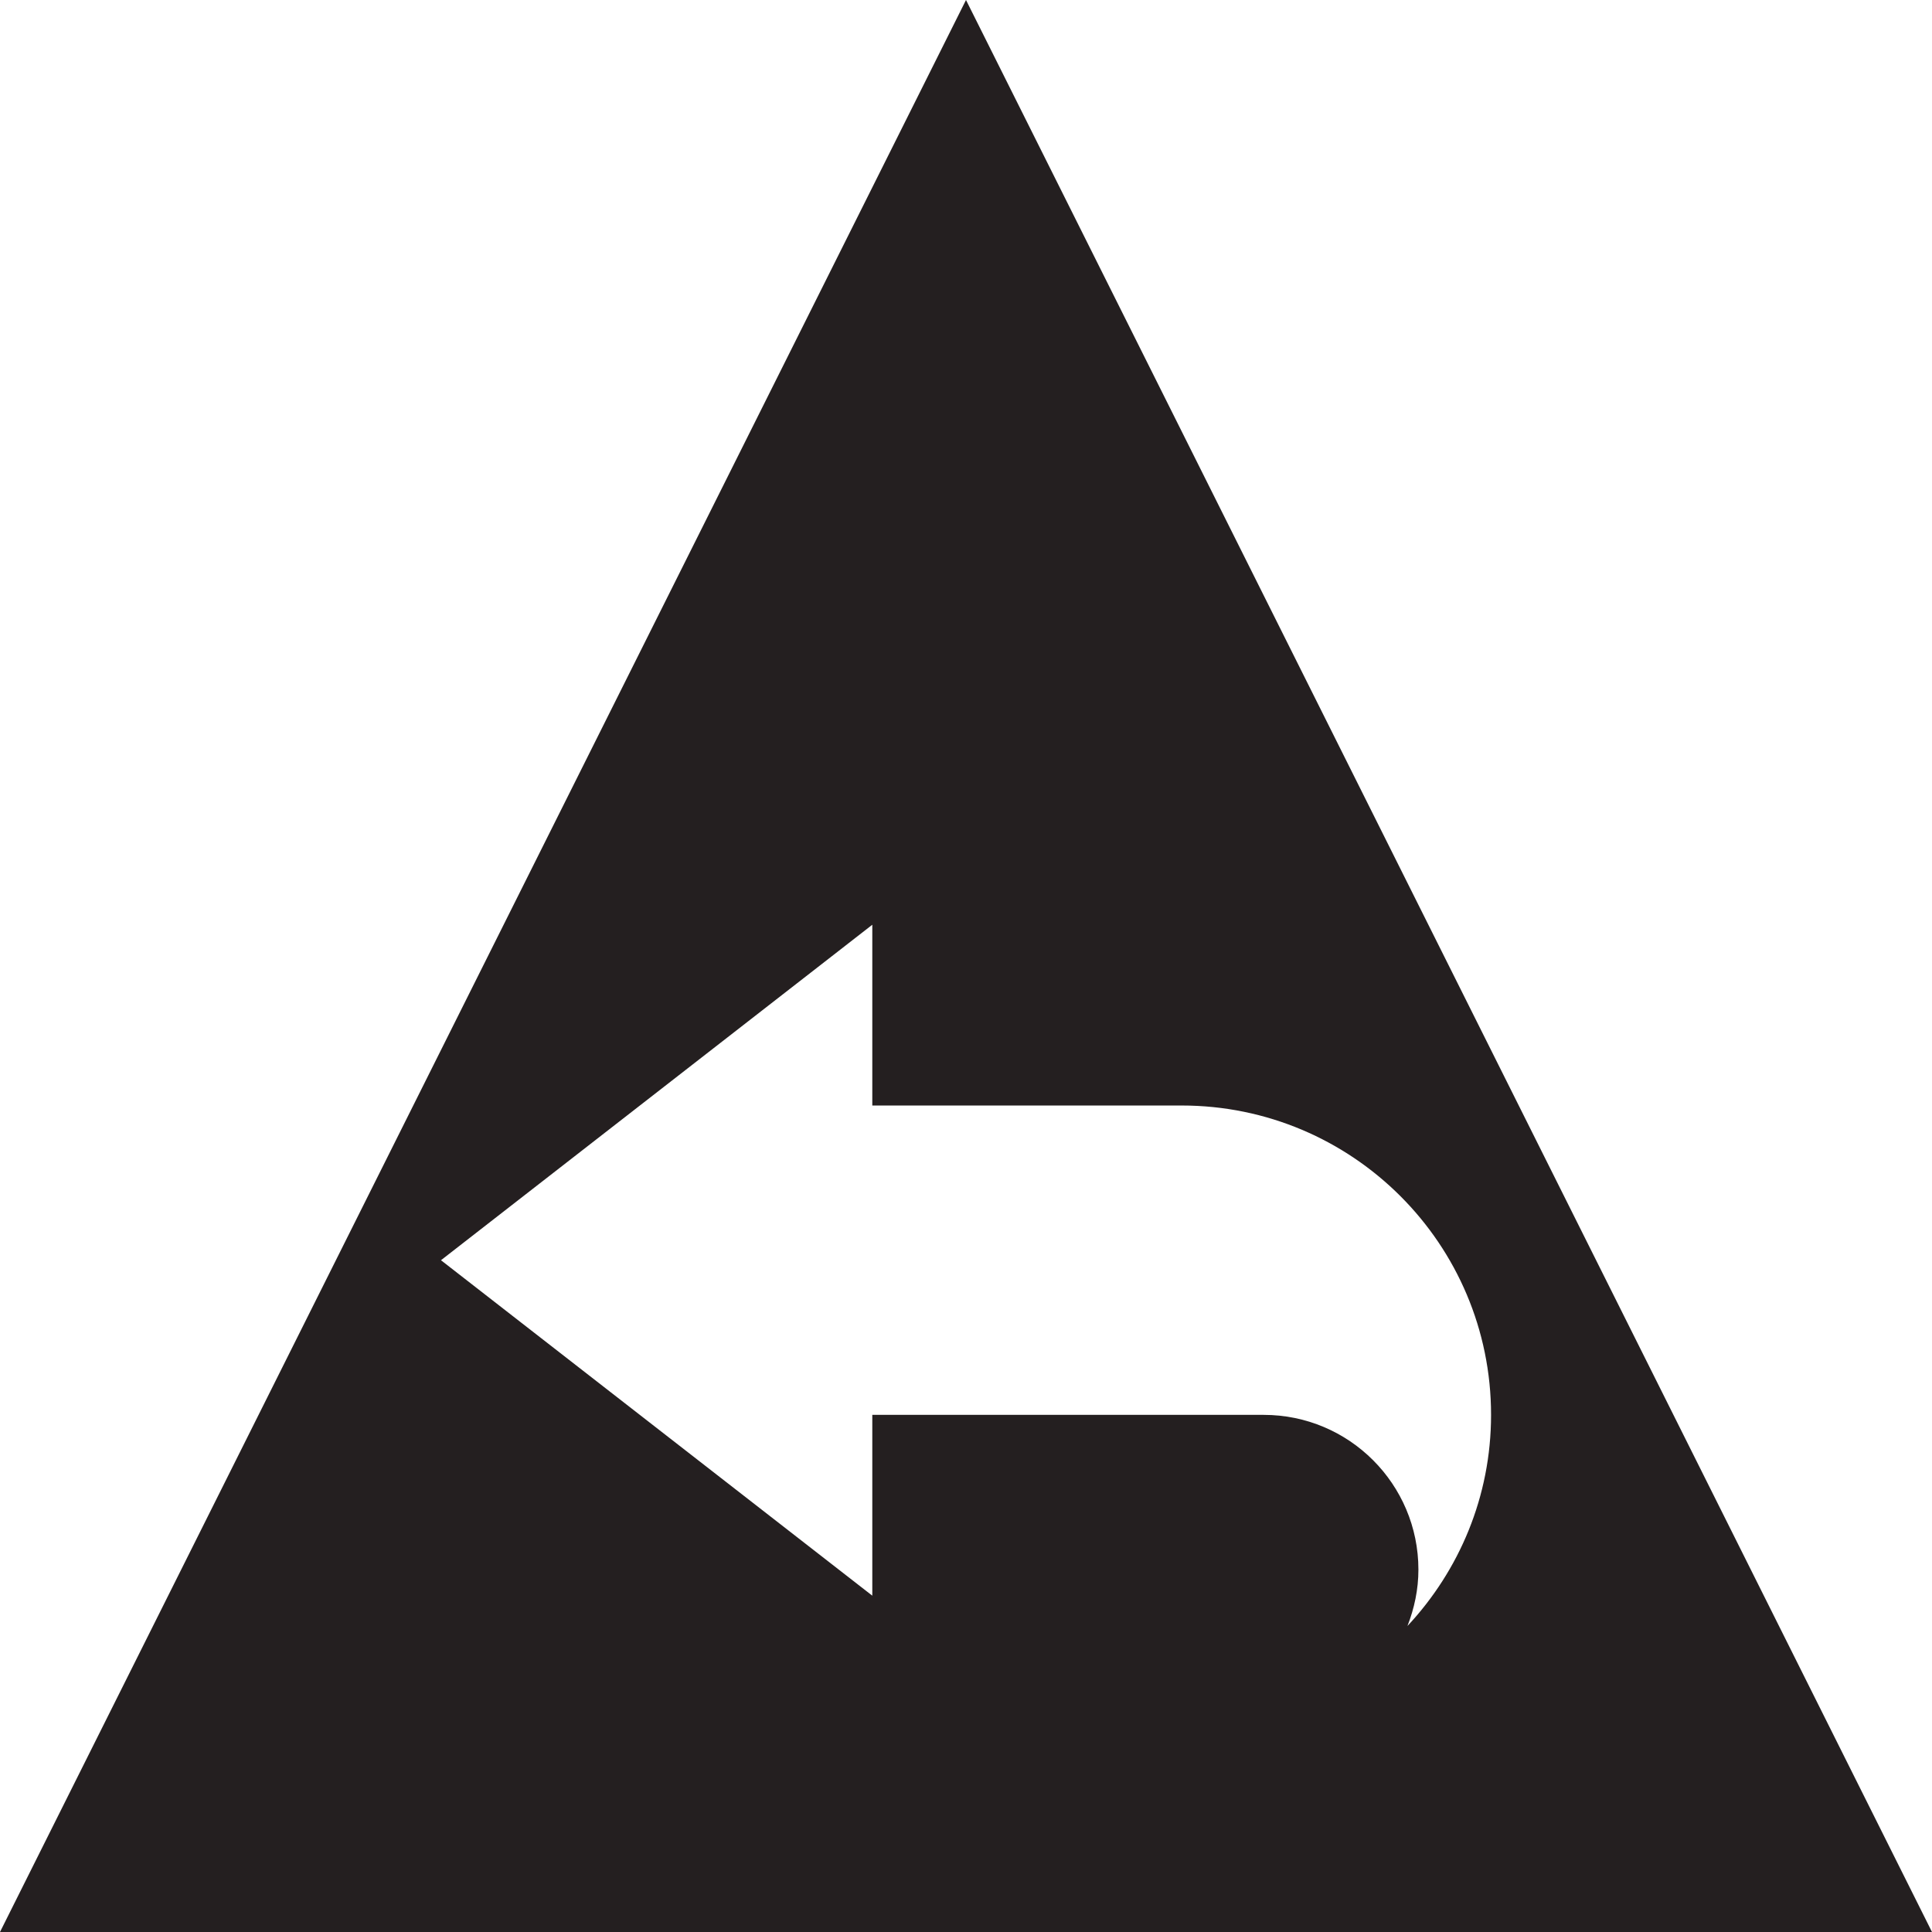 <?xml version="1.0" ?><!DOCTYPE svg  PUBLIC '-//W3C//DTD SVG 1.1//EN'  'http://www.w3.org/Graphics/SVG/1.1/DTD/svg11.dtd'><!-- Скачано с сайта svg4.ru / Downloaded from svg4.ru -->
<svg width="800px" height="800px" viewBox="0 0 48 48" enable-background="new 0 0 48 48" id="Layer_3" version="1.1" xml:space="preserve" xmlns="http://www.w3.org/2000/svg" xmlns:xlink="http://www.w3.org/1999/xlink"><path d="M24,0L0,48h48L24,0z M31.396,35.152h-9.724v4.492L10.956,31.31l10.716-8.335v4.491h7.686  c4.244,0,7.687,3.442,7.687,7.687c0,2.03-0.793,3.87-2.077,5.244c0.17-0.437,0.272-0.906,0.272-1.401  C35.239,36.873,33.518,35.152,31.396,35.152z" fill="#241F20"/></svg>